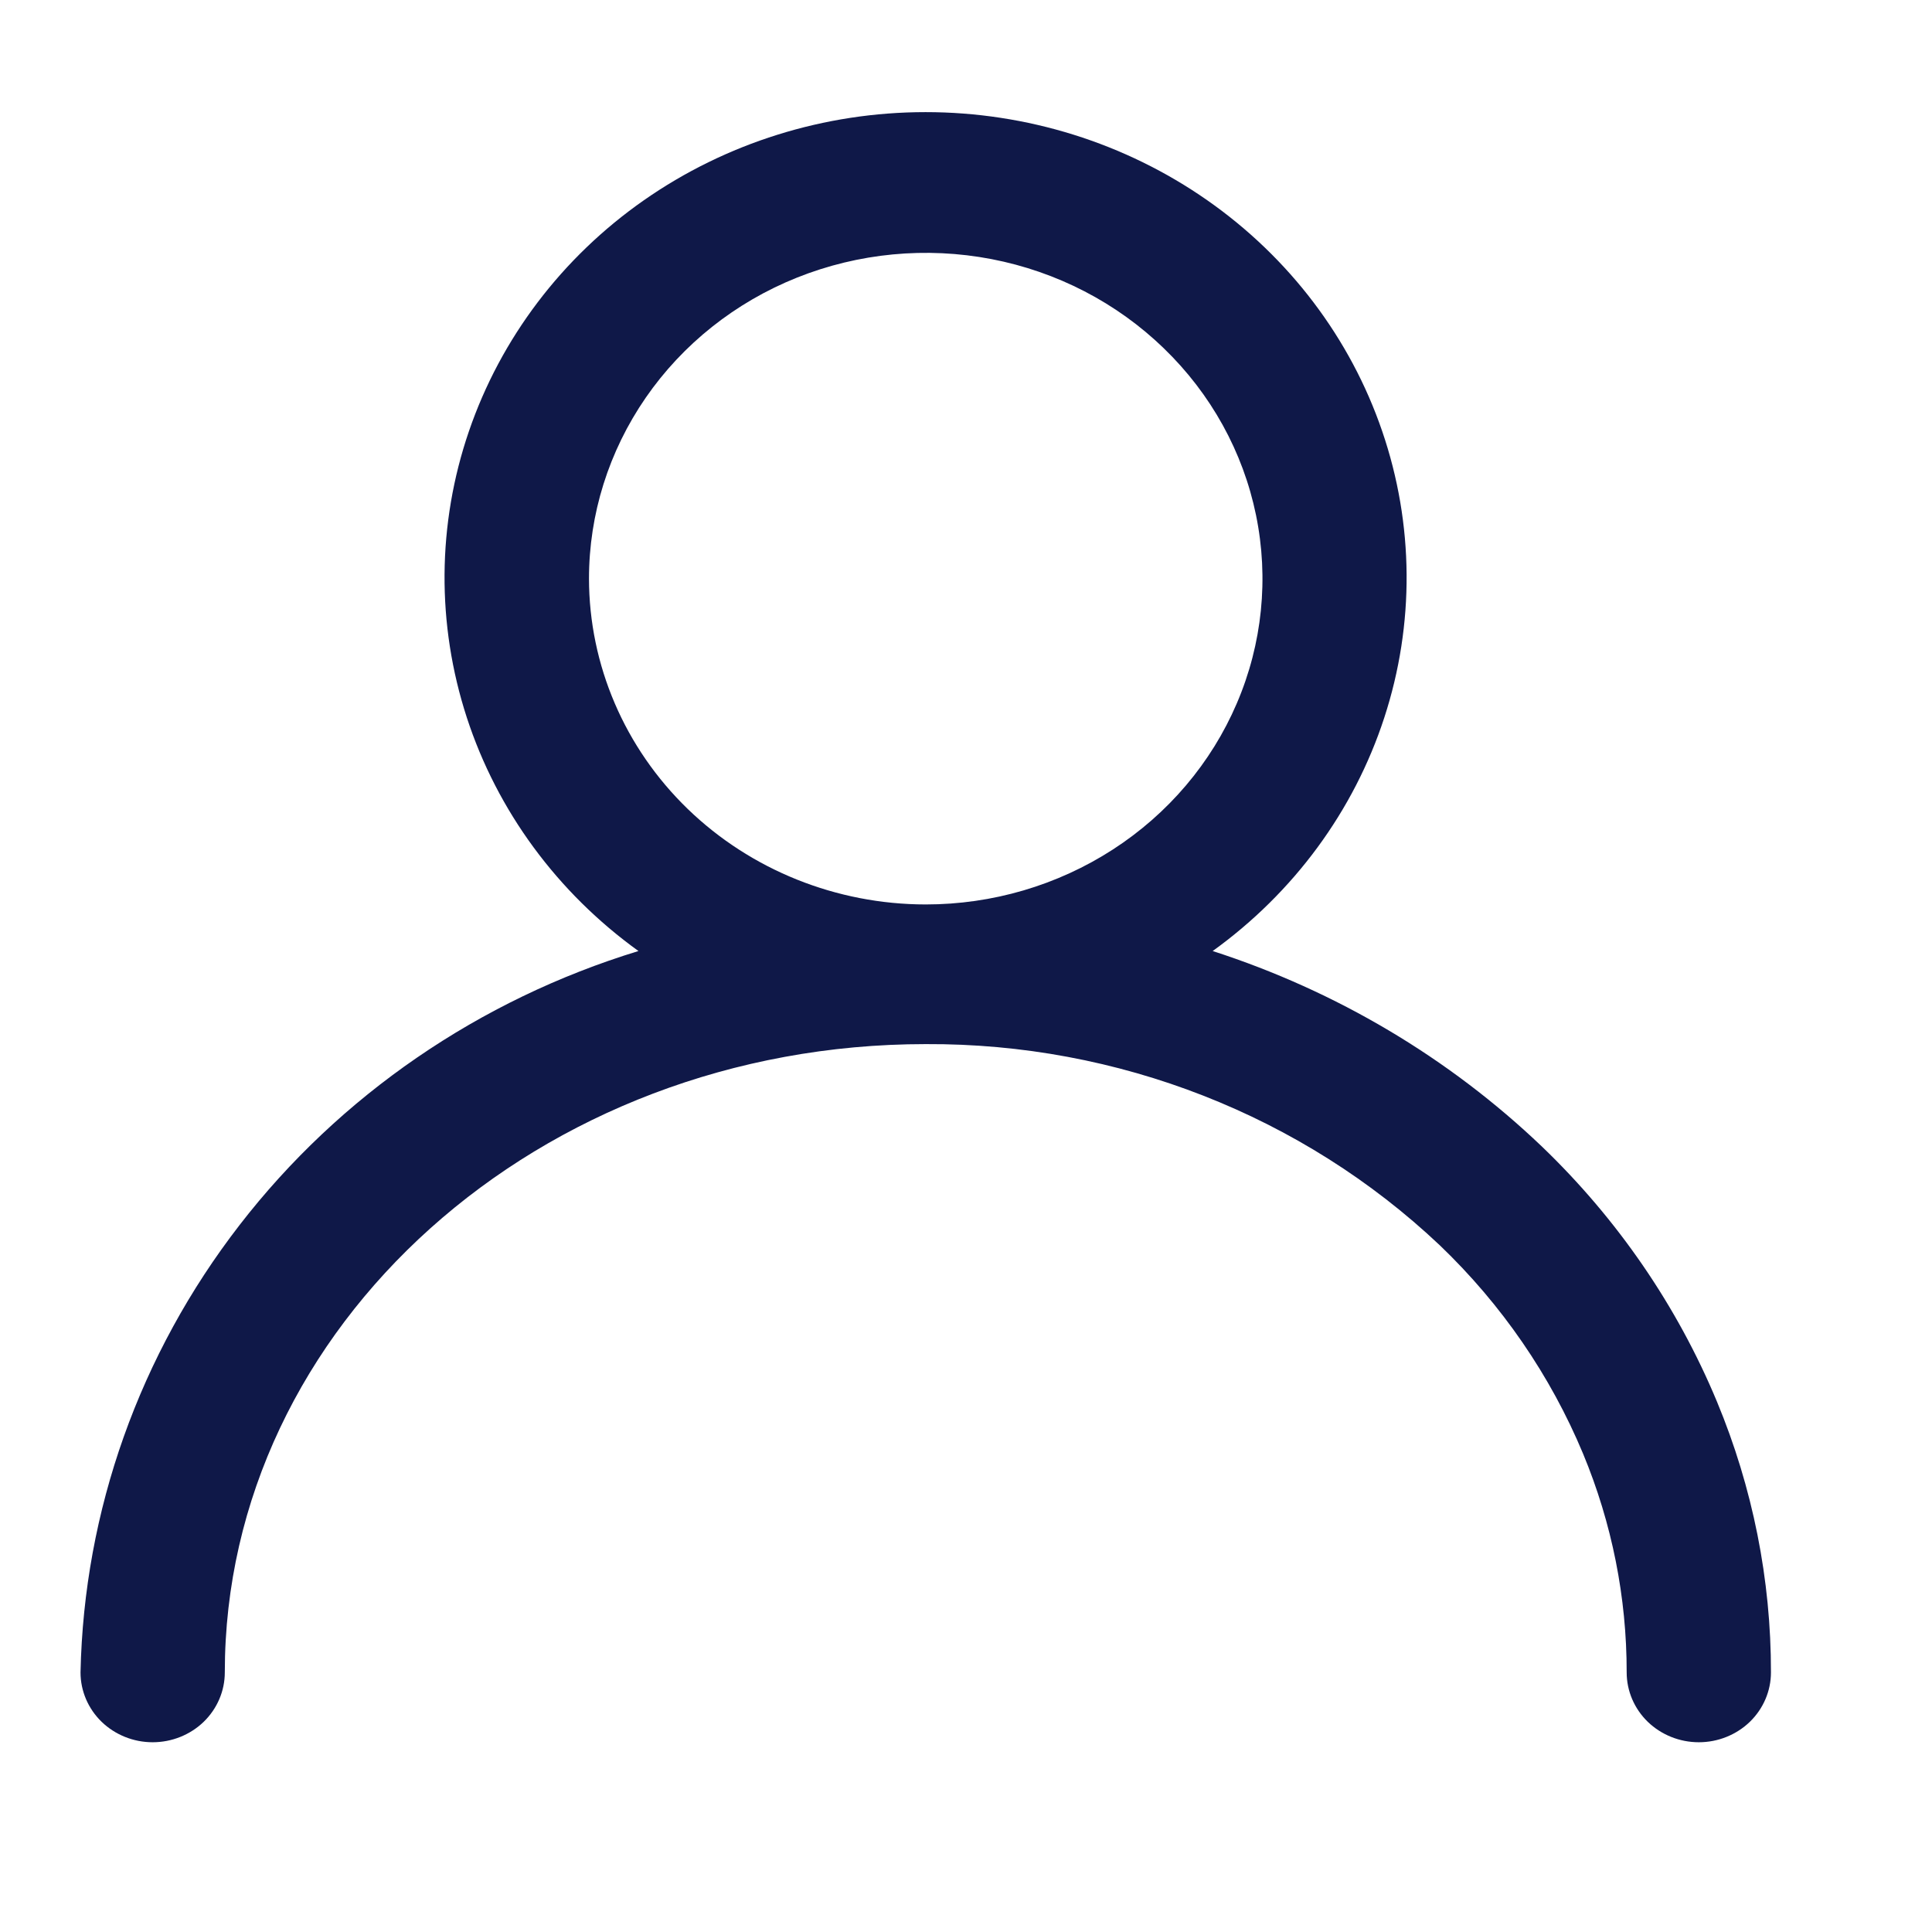 <svg xmlns="http://www.w3.org/2000/svg" width="28" height="28" viewBox="0 0 28 28" fill="none"><path d="M2.212 25.25C2.49 25.25 2.756 25.143 2.952 24.954C3.148 24.764 3.258 24.506 3.258 24.238C3.258 19.217 7.815 15.132 13.416 15.132C16.2 15.118 18.877 16.166 20.868 18.049C21.765 18.908 22.471 19.936 22.943 21.068C23.362 22.076 23.576 23.152 23.575 24.238C23.575 24.506 23.685 24.764 23.881 24.954C24.077 25.143 24.343 25.25 24.621 25.25C24.898 25.25 25.164 25.143 25.36 24.954C25.556 24.764 25.666 24.506 25.666 24.238C25.668 22.894 25.402 21.562 24.884 20.315C24.307 18.928 23.443 17.669 22.346 16.616C21 15.331 19.368 14.362 17.575 13.783C18.751 12.936 19.621 11.753 20.062 10.401C20.504 9.048 20.493 7.596 20.032 6.25C19.572 4.904 18.684 3.732 17.496 2.902C16.308 2.072 14.88 1.625 13.414 1.625C11.948 1.625 10.52 2.072 9.332 2.902C8.144 3.732 7.257 4.904 6.796 6.25C6.335 7.596 6.325 9.048 6.766 10.401C7.207 11.753 8.077 12.936 9.253 13.783C6.945 14.489 4.923 15.877 3.473 17.753C2.022 19.628 1.216 21.896 1.167 24.238C1.167 24.506 1.277 24.764 1.473 24.954C1.669 25.143 1.935 25.25 2.212 25.25ZM8.536 8.386C8.536 7.452 8.823 6.54 9.359 5.763C9.895 4.987 10.657 4.381 11.549 4.024C12.441 3.667 13.422 3.573 14.369 3.755C15.315 3.937 16.185 4.387 16.867 5.048C17.55 5.708 18.015 6.549 18.203 7.465C18.391 8.381 18.295 9.331 17.925 10.193C17.556 11.056 16.93 11.794 16.128 12.312C15.325 12.831 14.382 13.108 13.416 13.108C12.123 13.107 10.882 12.609 9.967 11.724C9.052 10.838 8.538 9.638 8.536 8.386Z" fill="#0F1848"></path></svg>